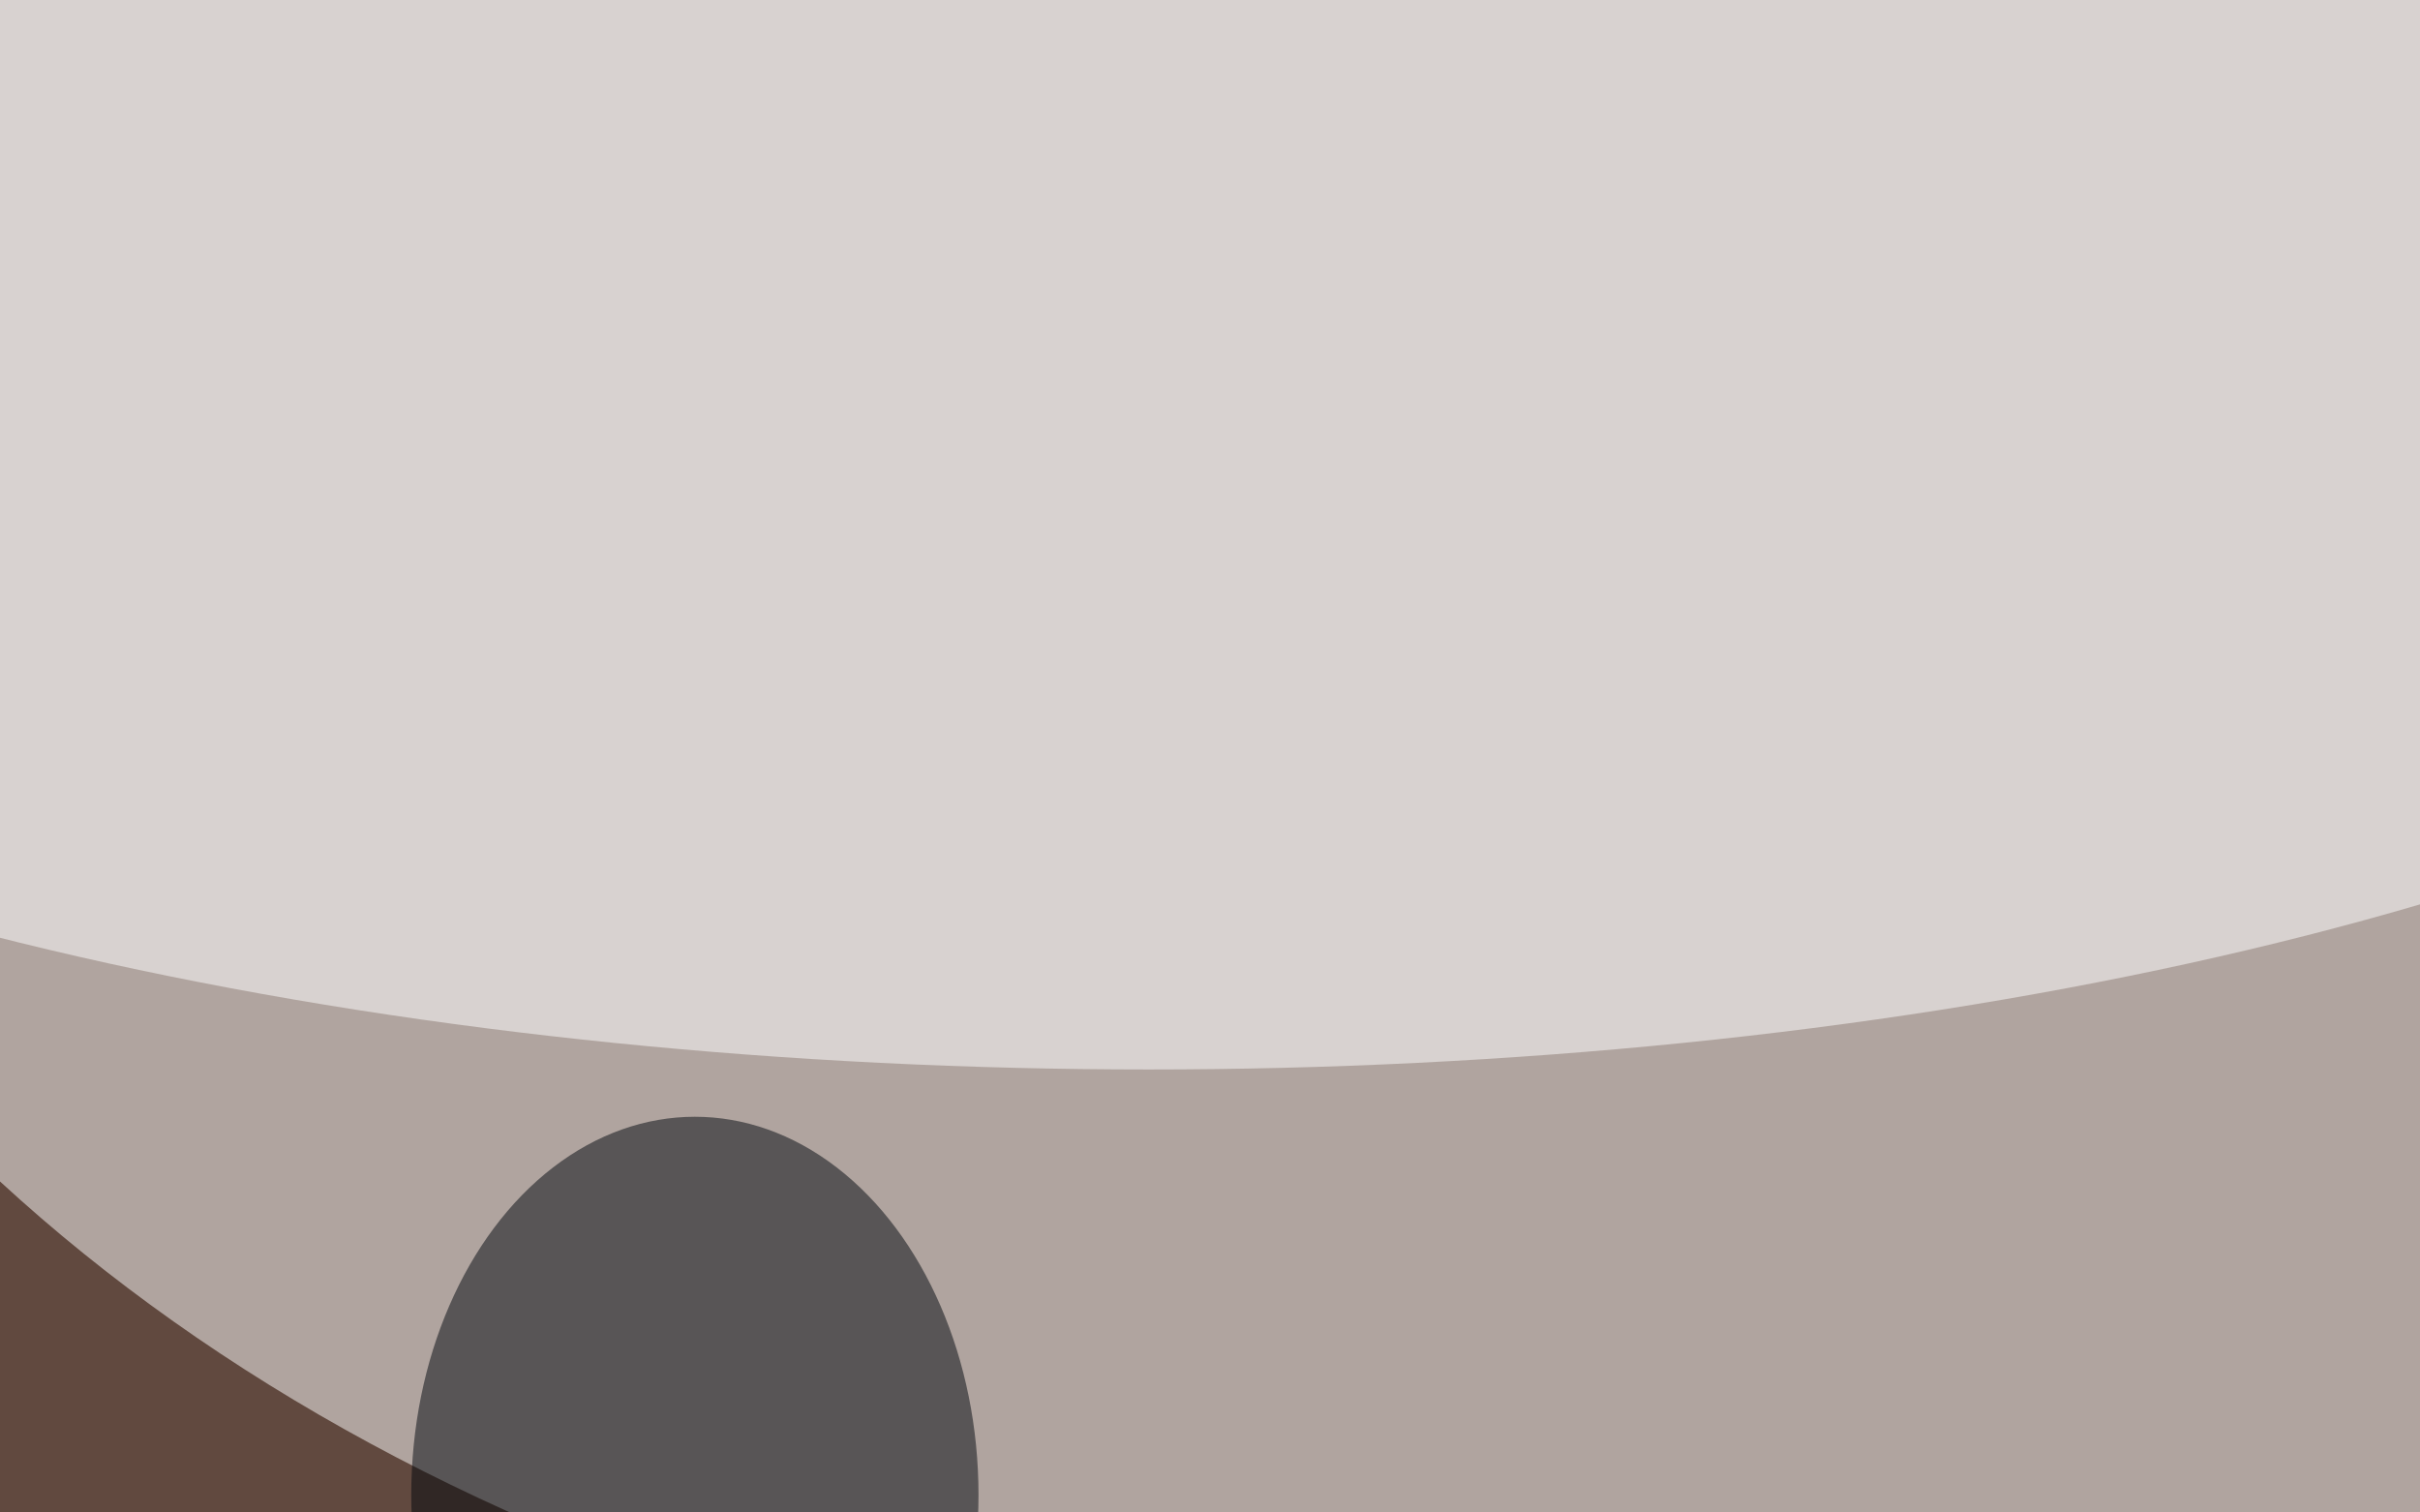 <svg xmlns="http://www.w3.org/2000/svg" version="1.1"  viewBox="0 0 600 300" preserveAspectRatio="none" width="1080" height="675"><filter id="b"><feGaussianBlur stdDeviation="60"/></filter> <rect width="100%" height="100%" fill="#61493f"/> <g filter="url(#b)"><g transform="scale(2.344) translate(0.5 0.5)"> <ellipse fill="#ffffff" fill-opacity="0.502" cx="159" cy="21" rx="206" ry="124"/> <ellipse fill="#ffffff" fill-opacity="0.502" cx="121" cy="23" rx="220" ry="67"/> <ellipse fill="#00070d" fill-opacity="0.502" cx="73" cy="126" rx="30" ry="32"/> </g></g></svg>